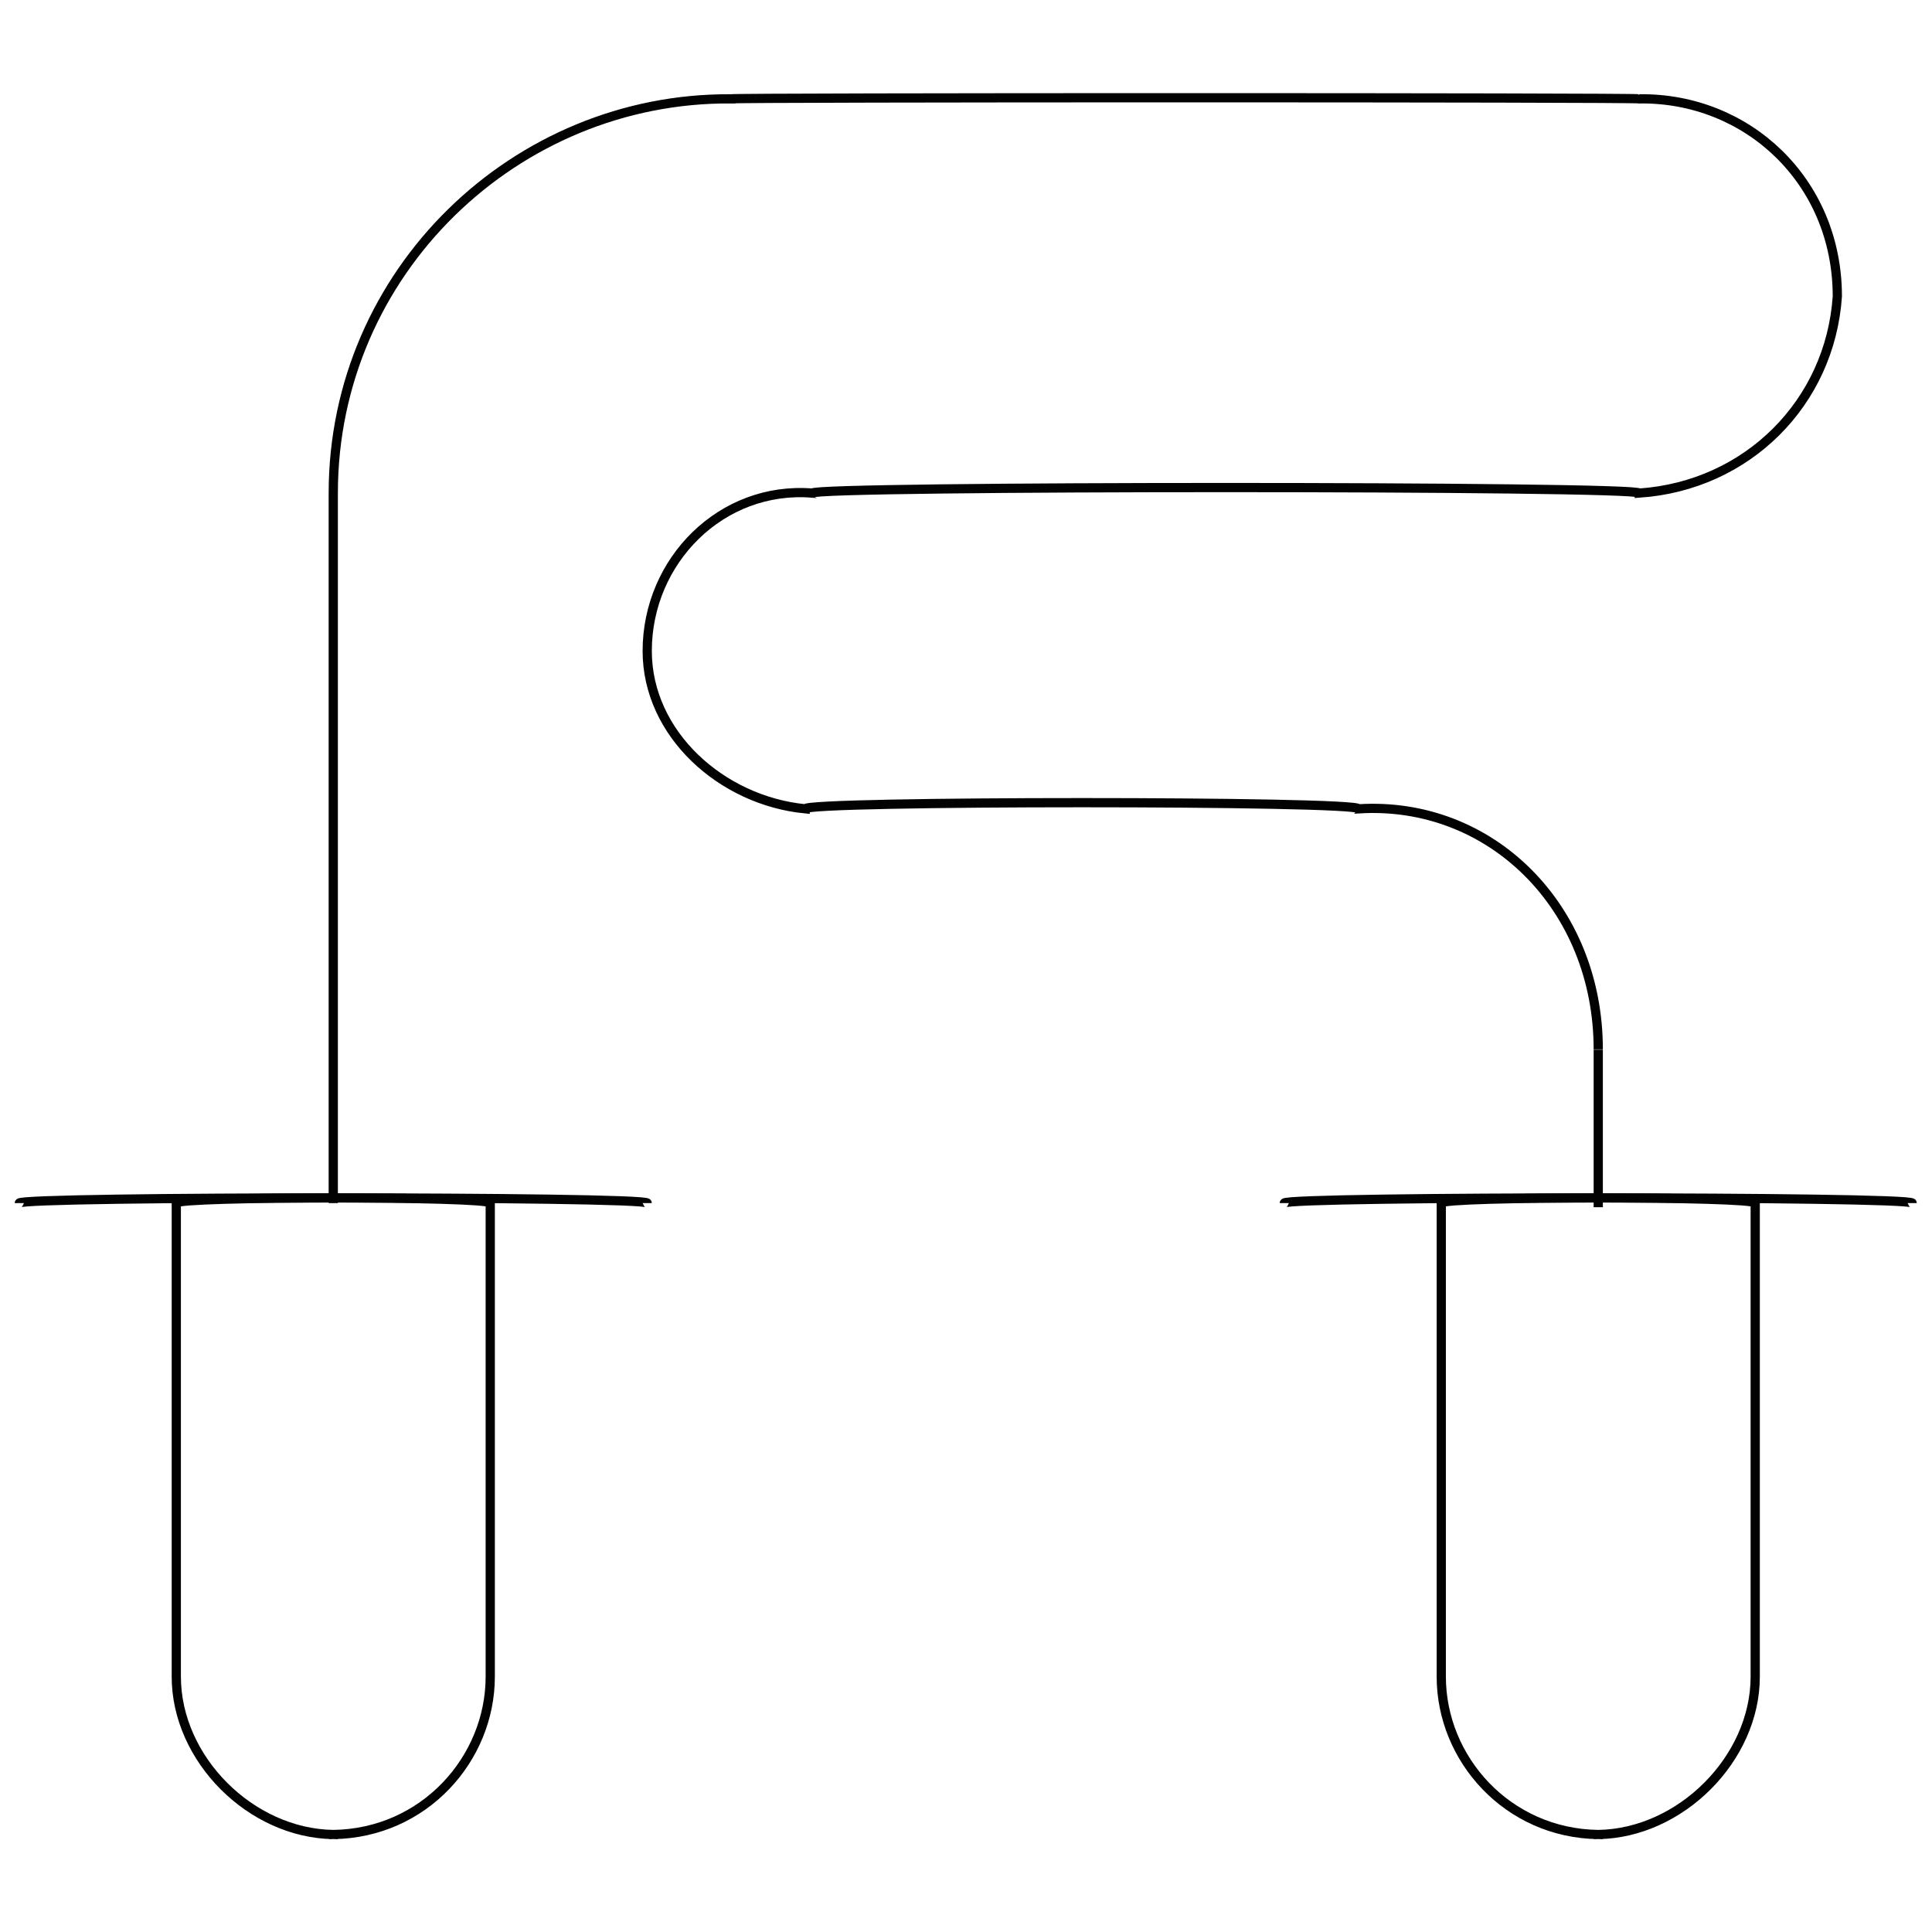 <svg xmlns="http://www.w3.org/2000/svg" version="1.1" xmlns:xlink="http://www.w3.org/1999/xlink" width="100%" height="100%" id="svgWorkerArea" viewBox="0 0 400 400" xmlns:artdraw="https://artdraw.muisca.co" style="background: white;"><defs id="defsdoc"><pattern id="patternBool" x="0" y="0" width="10" height="10" patternUnits="userSpaceOnUse" patternTransform="rotate(35)"><circle cx="5" cy="5" r="4" style="stroke: none;fill: #ff000070;"></circle></pattern></defs><g id="fileImp-226217851" class="cosito"><path id="pathImp-465440299" class="grouped" style="fill:none; stroke:#020202; stroke-miterlimit:10; stroke-width:1.91px; " d="M36.5 249.083C36.5 247.659 101.5 247.659 101.5 249.083 101.5 247.659 101.5 247.659 101.5 249.083 101.5 247.659 101.5 345.159 101.5 347.135 101.5 364.159 87.8 379.559 69 379.818 69 379.559 69 379.559 69 379.818 51.9 379.559 36.5 364.159 36.5 347.135 36.5 345.159 36.5 247.659 36.5 249.083 36.5 247.659 36.5 247.659 36.5 249.083 36.5 247.659 36.5 247.659 36.5 249.083"></path><path id="lineImp-113544066" class="grouped" style="fill:none; stroke:#020202; stroke-miterlimit:10; stroke-width:1.91px; " d="M4 249.083C4 247.659 134 247.659 134 249.083"></path><path id="pathImp-89138089" class="grouped" style="fill:none; stroke:#020202; stroke-miterlimit:10; stroke-width:1.91px; " d="M298.4 249.083C298.4 247.659 363.4 247.659 363.4 249.083 363.4 247.659 363.4 247.659 363.4 249.083 363.4 247.659 363.4 345.159 363.4 347.135 363.4 364.159 347.9 379.559 330.9 379.818 330.9 379.559 330.9 379.559 330.9 379.818 312.1 379.559 298.4 364.159 298.4 347.135 298.4 345.159 298.4 247.659 298.4 249.083 298.4 247.659 298.4 247.659 298.4 249.083 298.4 247.659 298.4 247.659 298.4 249.083"></path><path id="lineImp-590756012" class="grouped" style="fill:none; stroke:#020202; stroke-miterlimit:10; stroke-width:1.91px; " d="M265.9 249.083C265.9 247.659 395.9 247.659 395.9 249.083"></path><path id="pathImp-340459208" class="grouped" style="fill:none; stroke:#020202; stroke-miterlimit:10; stroke-width:1.91px; " d="M69 249.083C69 247.659 69 100.559 69 102.091 69 100.559 69 100.559 69 102.091 69 56.259 106.8 20.159 151.3 20.466 151.3 20.159 339.4 20.159 339.4 20.466 361.7 20.159 380.4 37.459 380.4 61.364 380.4 59.459 380.4 59.459 380.4 61.364 378.9 83.459 361.7 100.559 339.4 102.091 339.4 100.559 168.2 100.559 168.2 102.091 149.4 100.559 134 116.059 134 134.775 134 133.059 134 133.059 134 134.775 134 151.959 149.4 165.759 166.7 167.458 166.7 165.759 281.3 165.759 281.3 167.458 308.6 165.759 330.9 187.759 330.9 217.254 330.9 216.959 330.9 249.559 330.9 249.938"></path></g></svg>